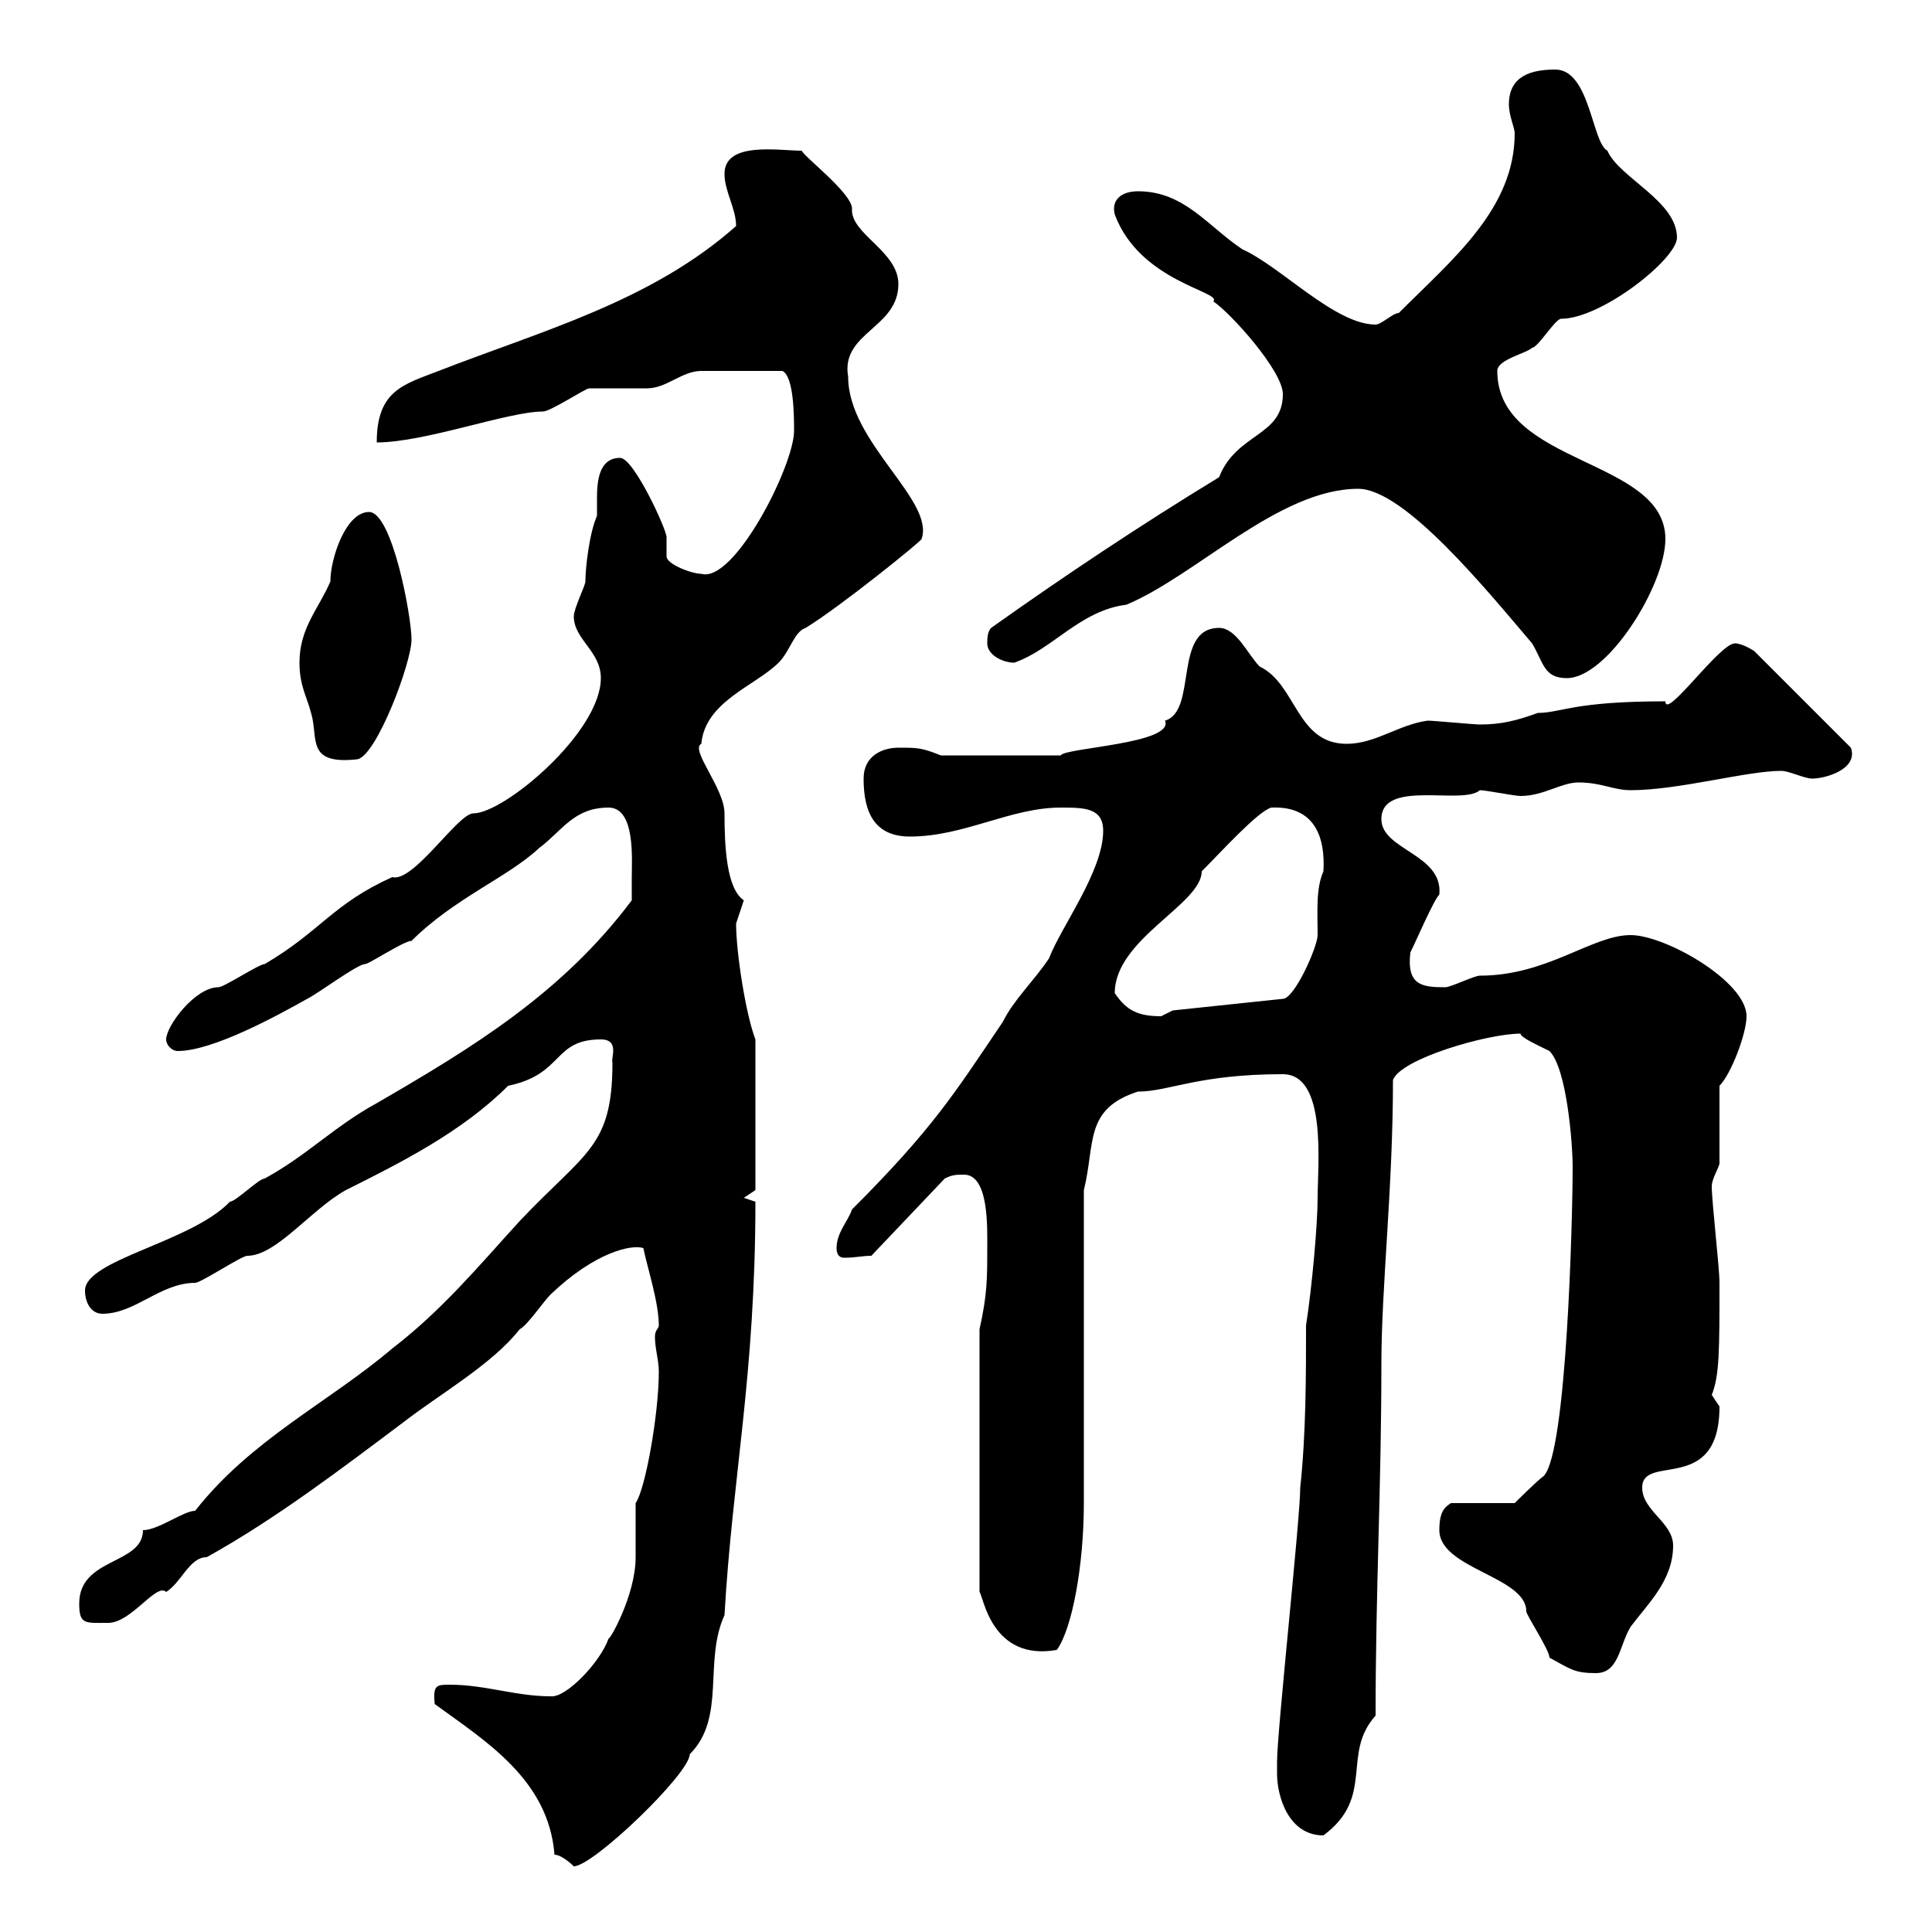 <svg xmlns="http://www.w3.org/2000/svg" xmlns:xlink="http://www.w3.org/1999/xlink" width="300" height="300"><path d="M67.50 264.60C75.30 270.30 85.20 276.30 86.10 288C87.30 288 89.10 289.80 89.10 289.80C92.10 289.80 107.10 275.40 107.10 272.40C112.80 266.70 109.20 258 112.50 250.80C113.70 229.50 117.30 213.60 117.30 186.60C117.30 186.60 115.50 186 115.50 186L117.30 184.80L117.30 161.40C115.80 157.50 114.30 147.90 114.30 143.40C114.30 143.40 115.50 139.80 115.50 139.80C112.80 138 112.50 131.40 112.50 126.30C112.50 122.40 107.10 116.40 108.90 115.50C109.50 108.90 117.30 106.50 120.90 102.90C122.70 101.10 123.30 98.10 125.10 97.50C130.50 94.20 143.10 84 143.10 83.70C145.20 77.70 131.70 68.70 131.70 58.50C130.50 51.60 139.50 51 139.50 44.10C139.50 39 132 36.30 132.30 32.40C132.30 30 124.80 24.30 124.50 23.40C120.90 23.40 112.50 21.90 112.50 27C112.50 29.70 114.30 32.40 114.30 35.10C101.10 46.80 84.30 51.30 68.10 57.60C62.70 59.70 58.50 60.60 58.50 68.70C66 68.70 78.90 63.90 84.30 63.90C85.50 63.90 90.90 60.30 91.50 60.30C92.70 60.30 99.90 60.30 100.50 60.30C103.50 60.30 105.90 57.60 108.90 57.60C110.40 57.60 116.70 57.60 121.50 57.60C123.30 58.50 123.30 64.80 123.30 66.90C123.30 72.30 114 90.60 108.90 89.10C107.40 89.10 103.50 87.60 103.50 86.40C103.50 85.50 103.50 84.60 103.50 83.40C103.50 82.20 98.40 71.10 96.30 71.10C93 71.10 92.70 74.70 92.70 77.40C92.70 78.60 92.70 79.80 92.70 80.10C91.50 82.80 90.90 88.20 90.90 90.30C90.90 90.90 89.10 94.50 89.10 95.70C89.10 99.30 93.30 101.10 93.30 105.30C93.30 113.70 78.30 126.30 73.50 126.30C71.10 126.30 64.20 137.10 60.90 136.20C51.60 140.40 49.80 144.60 41.10 149.70C40.20 149.70 34.80 153.30 33.90 153.30C30.30 153.30 25.80 159.30 25.80 161.40C25.80 162.30 26.70 163.20 27.60 163.20C33 163.20 42.90 157.80 47.70 155.10C49.50 154.20 55.50 149.70 56.70 149.70C57.30 149.70 62.70 146.10 63.90 146.10C70.50 139.50 78.90 136.20 83.70 131.70C87.30 129 89.10 125.40 94.50 125.40C98.70 125.40 98.10 133.50 98.10 136.20C98.10 137.10 98.10 138.90 98.10 139.80C87.30 154.20 73.50 162.60 58.50 171.30C51.90 174.90 47.70 179.40 41.10 183C40.20 183 36.60 186.60 35.70 186.60C29.70 192.90 13.20 195.60 13.20 200.40C13.20 202.20 14.10 204 15.90 204C21 204 24.90 199.20 30.30 199.20C31.20 199.20 37.50 195 38.40 195C42.90 195 48.30 187.80 53.70 184.80C62.10 180.60 71.70 175.80 78.90 168.60C87.60 166.80 85.80 161.40 93.30 161.40C96.30 161.40 94.80 164.40 95.10 165C95.10 178.20 90.90 178.80 80.70 189.60C74.40 196.50 68.70 203.40 60.90 209.40C51 217.80 39 223.50 30.30 234.60C28.50 234.60 24.60 237.60 22.20 237.60C22.20 243 12.30 241.80 12.30 249C12.30 252.30 13.20 252 16.80 252C20.40 252 24.30 245.70 25.80 247.20C28.20 245.70 29.40 241.80 32.10 241.80C42.90 235.80 53.10 228 62.70 220.80C68.10 216.60 76.50 211.80 80.70 206.40C81.90 205.80 84.30 202.20 85.50 201C92.40 194.40 98.10 193.20 99.90 193.80C100.50 196.80 102.30 202.20 102.30 205.80C102.30 206.40 101.70 206.40 101.70 207.60C101.70 209.40 102.30 211.20 102.30 213C102.30 219.60 100.20 231.30 98.70 233.40C98.70 234.60 98.70 241.20 98.70 241.80C98.70 247.80 94.50 255 94.50 254.40C93.30 258 87.90 263.70 85.50 263.40C80.10 263.40 75.30 261.60 69.90 261.60C67.80 261.60 67.20 261.60 67.50 264.60ZM198.30 275.40C198.30 279 200.10 285 205.50 285C213.60 279 208.20 272.40 213.60 266.40C213.60 246.90 214.50 231 214.50 211.80C214.50 199.80 216.30 184.50 216.30 167.70C217.50 164.40 231 160.50 236.10 160.50C236.10 161.10 238.80 162.30 240.60 163.20C243.30 165.90 244.20 177.60 244.20 181.20C244.20 189 243.30 225.60 239.70 229.20C238.80 229.80 235.20 233.40 235.20 233.40L225.30 233.40C224.40 234 223.50 234.60 223.50 237.60C223.50 243.60 237 244.80 237 250.20C237 250.80 240.60 256.20 240.60 257.40C243.90 259.20 244.50 259.80 247.80 259.80C251.40 259.80 251.40 255.60 253.20 252.60C255.90 249 259.80 245.40 259.80 240C259.80 236.40 255 234.60 255 231C255 225.60 267 232.20 267 218.40C267 218.40 265.80 216.60 265.80 216.60C267 213.60 267 209.70 267 199.20C267 196.80 265.80 186.60 265.80 184.20C265.80 183 267 181.20 267 180.60C267 178.80 267 170.40 267 168.60C268.80 166.80 271.20 160.50 271.20 157.80C271.20 152.40 258.60 145.20 253.20 145.20C247.20 145.20 240.30 151.50 229.80 151.50C228.90 151.50 225.30 153.30 224.40 153.30C220.80 153.30 218.40 153 219 147.90C219.90 146.10 222.60 139.80 223.50 138.90C224.10 132.60 214.50 132 214.50 127.20C214.50 120.90 227.10 125.10 229.80 122.70C230.70 122.70 235.20 123.60 236.10 123.60C239.70 123.60 242.40 121.50 245.10 121.50C248.70 121.50 250.50 122.70 253.20 122.70C260.70 122.70 271.20 119.70 276.60 119.70C277.80 119.70 280.20 120.90 281.40 120.90C283.50 120.90 288.60 119.40 287.40 116.10L272.40 101.10C272.40 101.10 270.60 99.90 269.40 99.90C267 99.90 258.60 111.90 258.60 108.90C244.20 108.90 242.40 110.70 238.80 110.70C235.50 111.90 233.10 112.50 229.80 112.50C228.90 112.50 222.60 111.90 221.70 111.90C217.20 112.50 213.60 115.50 209.10 115.50C201.30 115.50 201.30 106.20 195.60 103.50C193.80 101.70 192 97.50 189.30 97.50C182.10 97.50 186 110.40 180.90 111.90C182.40 115.50 165.30 116.10 164.70 117.30L146.10 117.30C143.10 116.10 142.50 116.10 139.50 116.10C137.10 116.10 134.10 117.30 134.10 120.90C134.10 126.30 135.90 129.90 141.30 129.90C149.70 129.90 156.90 125.40 164.70 125.40C168.30 125.40 171.30 125.40 171.30 129C171.30 135.30 164.70 144 162.90 148.80C160.50 152.40 157.50 155.10 155.70 158.70C148.20 169.80 144.90 175.20 132.30 187.80C131.70 189.60 129.90 191.40 129.90 193.80C129.90 195 130.50 195.30 131.10 195.30C132.90 195.30 133.80 195 135.30 195L146.70 183C147.90 182.40 148.50 182.40 149.70 182.40C153.60 182.40 153.30 190.80 153.30 193.80C153.30 198.60 153.30 201 152.10 206.40L152.10 247.20C152.70 247.80 153.90 258 164.10 256.20C166.50 252.90 168.30 243 168.30 233.40L168.30 184.80C170.10 177.60 168.30 172.20 176.70 169.50C181.50 169.50 186 166.80 199.20 166.80C206.10 166.80 204.60 180.90 204.60 186C204.60 190.20 203.70 200.10 202.80 205.80C202.80 213.60 202.80 222.60 201.90 231C201.90 235.80 198.30 268.80 198.30 273.60C198.30 273.60 198.30 275.40 198.30 275.40ZM173.10 154.20C173.10 145.80 186.60 140.40 186.60 135.30C189.60 132.30 195.30 126 197.40 125.40C204.30 125.10 205.80 130.20 205.50 135.30C204.30 138 204.60 141.60 204.60 145.20C204.60 147 201 155.10 199.20 155.10L182.10 156.90C182.10 156.90 180.30 157.80 180.30 157.80C176.70 157.80 174.90 156.90 173.10 154.20ZM46.50 102.90C46.50 106.50 47.70 108.30 48.30 110.70C49.50 114.60 47.40 118.80 55.50 117.90C58.50 117.30 63.90 102.90 63.90 99.30C63.90 95.70 60.90 79.50 57.30 79.50C53.70 79.50 51.30 86.70 51.30 90.30C49.50 94.50 46.50 97.50 46.50 102.90ZM210.90 75.90C218.10 75.90 231 91.80 237.90 99.90C239.70 102.90 239.70 105.30 243.30 105.30C249.60 105.30 258.60 90.90 258.60 83.70C258.60 71.10 232.50 72.30 232.50 57.60C232.50 55.80 237 54.90 237.90 54C238.80 54 241.50 49.50 242.40 49.50C248.70 49.50 260.40 40.20 260.40 36.90C260.40 31.20 251.40 27.60 249.60 23.40C247.20 22.20 246.90 10.80 241.50 10.80C237.90 10.80 234.30 11.70 234.30 16.20C234.30 18 235.20 19.80 235.20 20.70C235.20 32.40 225.60 40.20 217.20 48.60C216.30 48.60 214.50 50.40 213.60 50.40C207.30 50.40 198.90 41.40 192.90 38.70C187.50 35.10 183.90 29.70 176.70 29.70C174.30 29.70 172.50 30.90 173.10 33.30C177 43.80 189.90 45.30 188.40 46.80C191.10 48.60 199.20 57.60 199.20 61.20C199.20 67.80 192 67.20 189.30 74.10C177 81.60 165.30 89.40 153.90 97.50C153.30 98.10 153.30 99.30 153.30 99.90C153.30 101.70 155.70 102.90 157.50 102.90C163.50 100.80 167.70 94.80 174.90 93.90C185.70 89.40 198.60 75.90 210.90 75.90Z"/></svg>